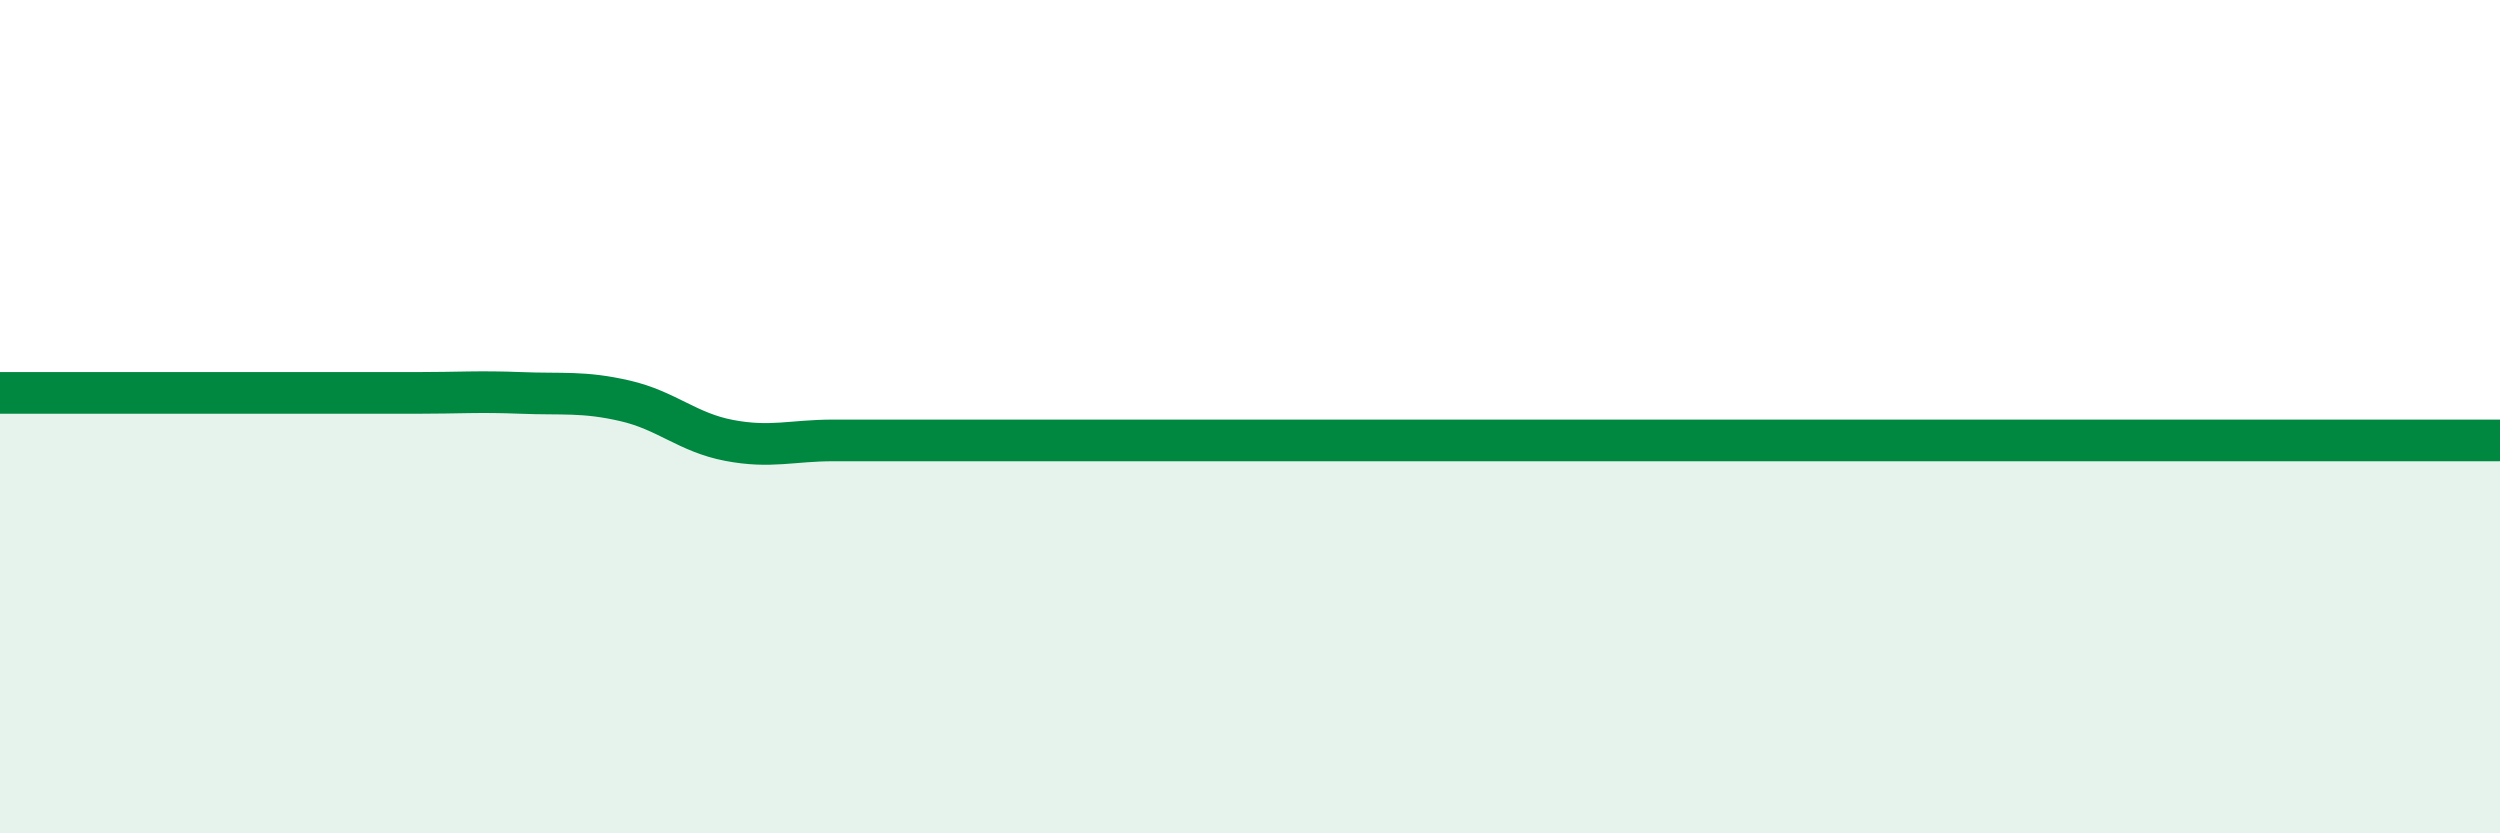
    <svg width="60" height="20" viewBox="0 0 60 20" xmlns="http://www.w3.org/2000/svg">
      <path
        d="M 0,9.43 C 0.5,9.43 1.5,9.43 2.5,9.43 C 3.5,9.43 4,9.43 5,9.43 C 6,9.43 6.5,9.43 7.5,9.43 C 8.5,9.43 9,9.43 10,9.43 C 11,9.43 11.5,9.39 12.5,9.43 C 13.5,9.47 14,9.39 15,9.62 C 16,9.85 16.5,10.38 17.5,10.57 C 18.5,10.76 19,10.57 20,10.57 C 21,10.57 21.5,10.57 22.5,10.57 C 23.5,10.57 24,10.57 25,10.57 C 26,10.57 26.5,10.57 27.5,10.57 C 28.5,10.57 29,10.57 30,10.57 C 31,10.57 31.5,10.57 32.5,10.57 C 33.5,10.57 34,10.57 35,10.57 C 36,10.57 36.5,10.57 37.5,10.57 C 38.5,10.57 39,10.57 40,10.57 C 41,10.57 41.5,10.57 42.5,10.57 C 43.5,10.57 44,10.57 45,10.57 C 46,10.57 46.5,10.57 47.5,10.57 C 48.5,10.57 49,10.57 50,10.57 C 51,10.57 51.5,10.57 52.5,10.57 C 53.5,10.57 54,10.57 55,10.57 C 56,10.57 56.5,10.57 57.5,10.57 C 58.5,10.57 59.5,10.57 60,10.57L60 20L0 20Z"
        fill="#008740"
        opacity="0.1"
        stroke-linecap="round"
        stroke-linejoin="round"
      />
      <path
        d="M 0,9.43 C 0.5,9.43 1.5,9.43 2.5,9.43 C 3.5,9.43 4,9.43 5,9.43 C 6,9.43 6.5,9.43 7.5,9.43 C 8.5,9.43 9,9.43 10,9.43 C 11,9.43 11.5,9.39 12.5,9.43 C 13.5,9.47 14,9.39 15,9.62 C 16,9.85 16.5,10.38 17.5,10.57 C 18.5,10.76 19,10.57 20,10.57 C 21,10.57 21.5,10.57 22.5,10.57 C 23.5,10.57 24,10.57 25,10.57 C 26,10.57 26.5,10.57 27.5,10.57 C 28.5,10.57 29,10.57 30,10.57 C 31,10.57 31.5,10.57 32.5,10.57 C 33.5,10.57 34,10.57 35,10.57 C 36,10.57 36.5,10.57 37.5,10.57 C 38.5,10.57 39,10.57 40,10.57 C 41,10.57 41.5,10.57 42.5,10.57 C 43.5,10.57 44,10.57 45,10.57 C 46,10.57 46.5,10.57 47.5,10.57 C 48.5,10.57 49,10.57 50,10.57 C 51,10.57 51.5,10.57 52.5,10.57 C 53.5,10.57 54,10.57 55,10.57 C 56,10.57 56.5,10.57 57.5,10.57 C 58.5,10.57 59.5,10.57 60,10.57"
        stroke="#008740"
        stroke-width="1"
        fill="none"
        stroke-linecap="round"
        stroke-linejoin="round"
      />
    </svg>
  